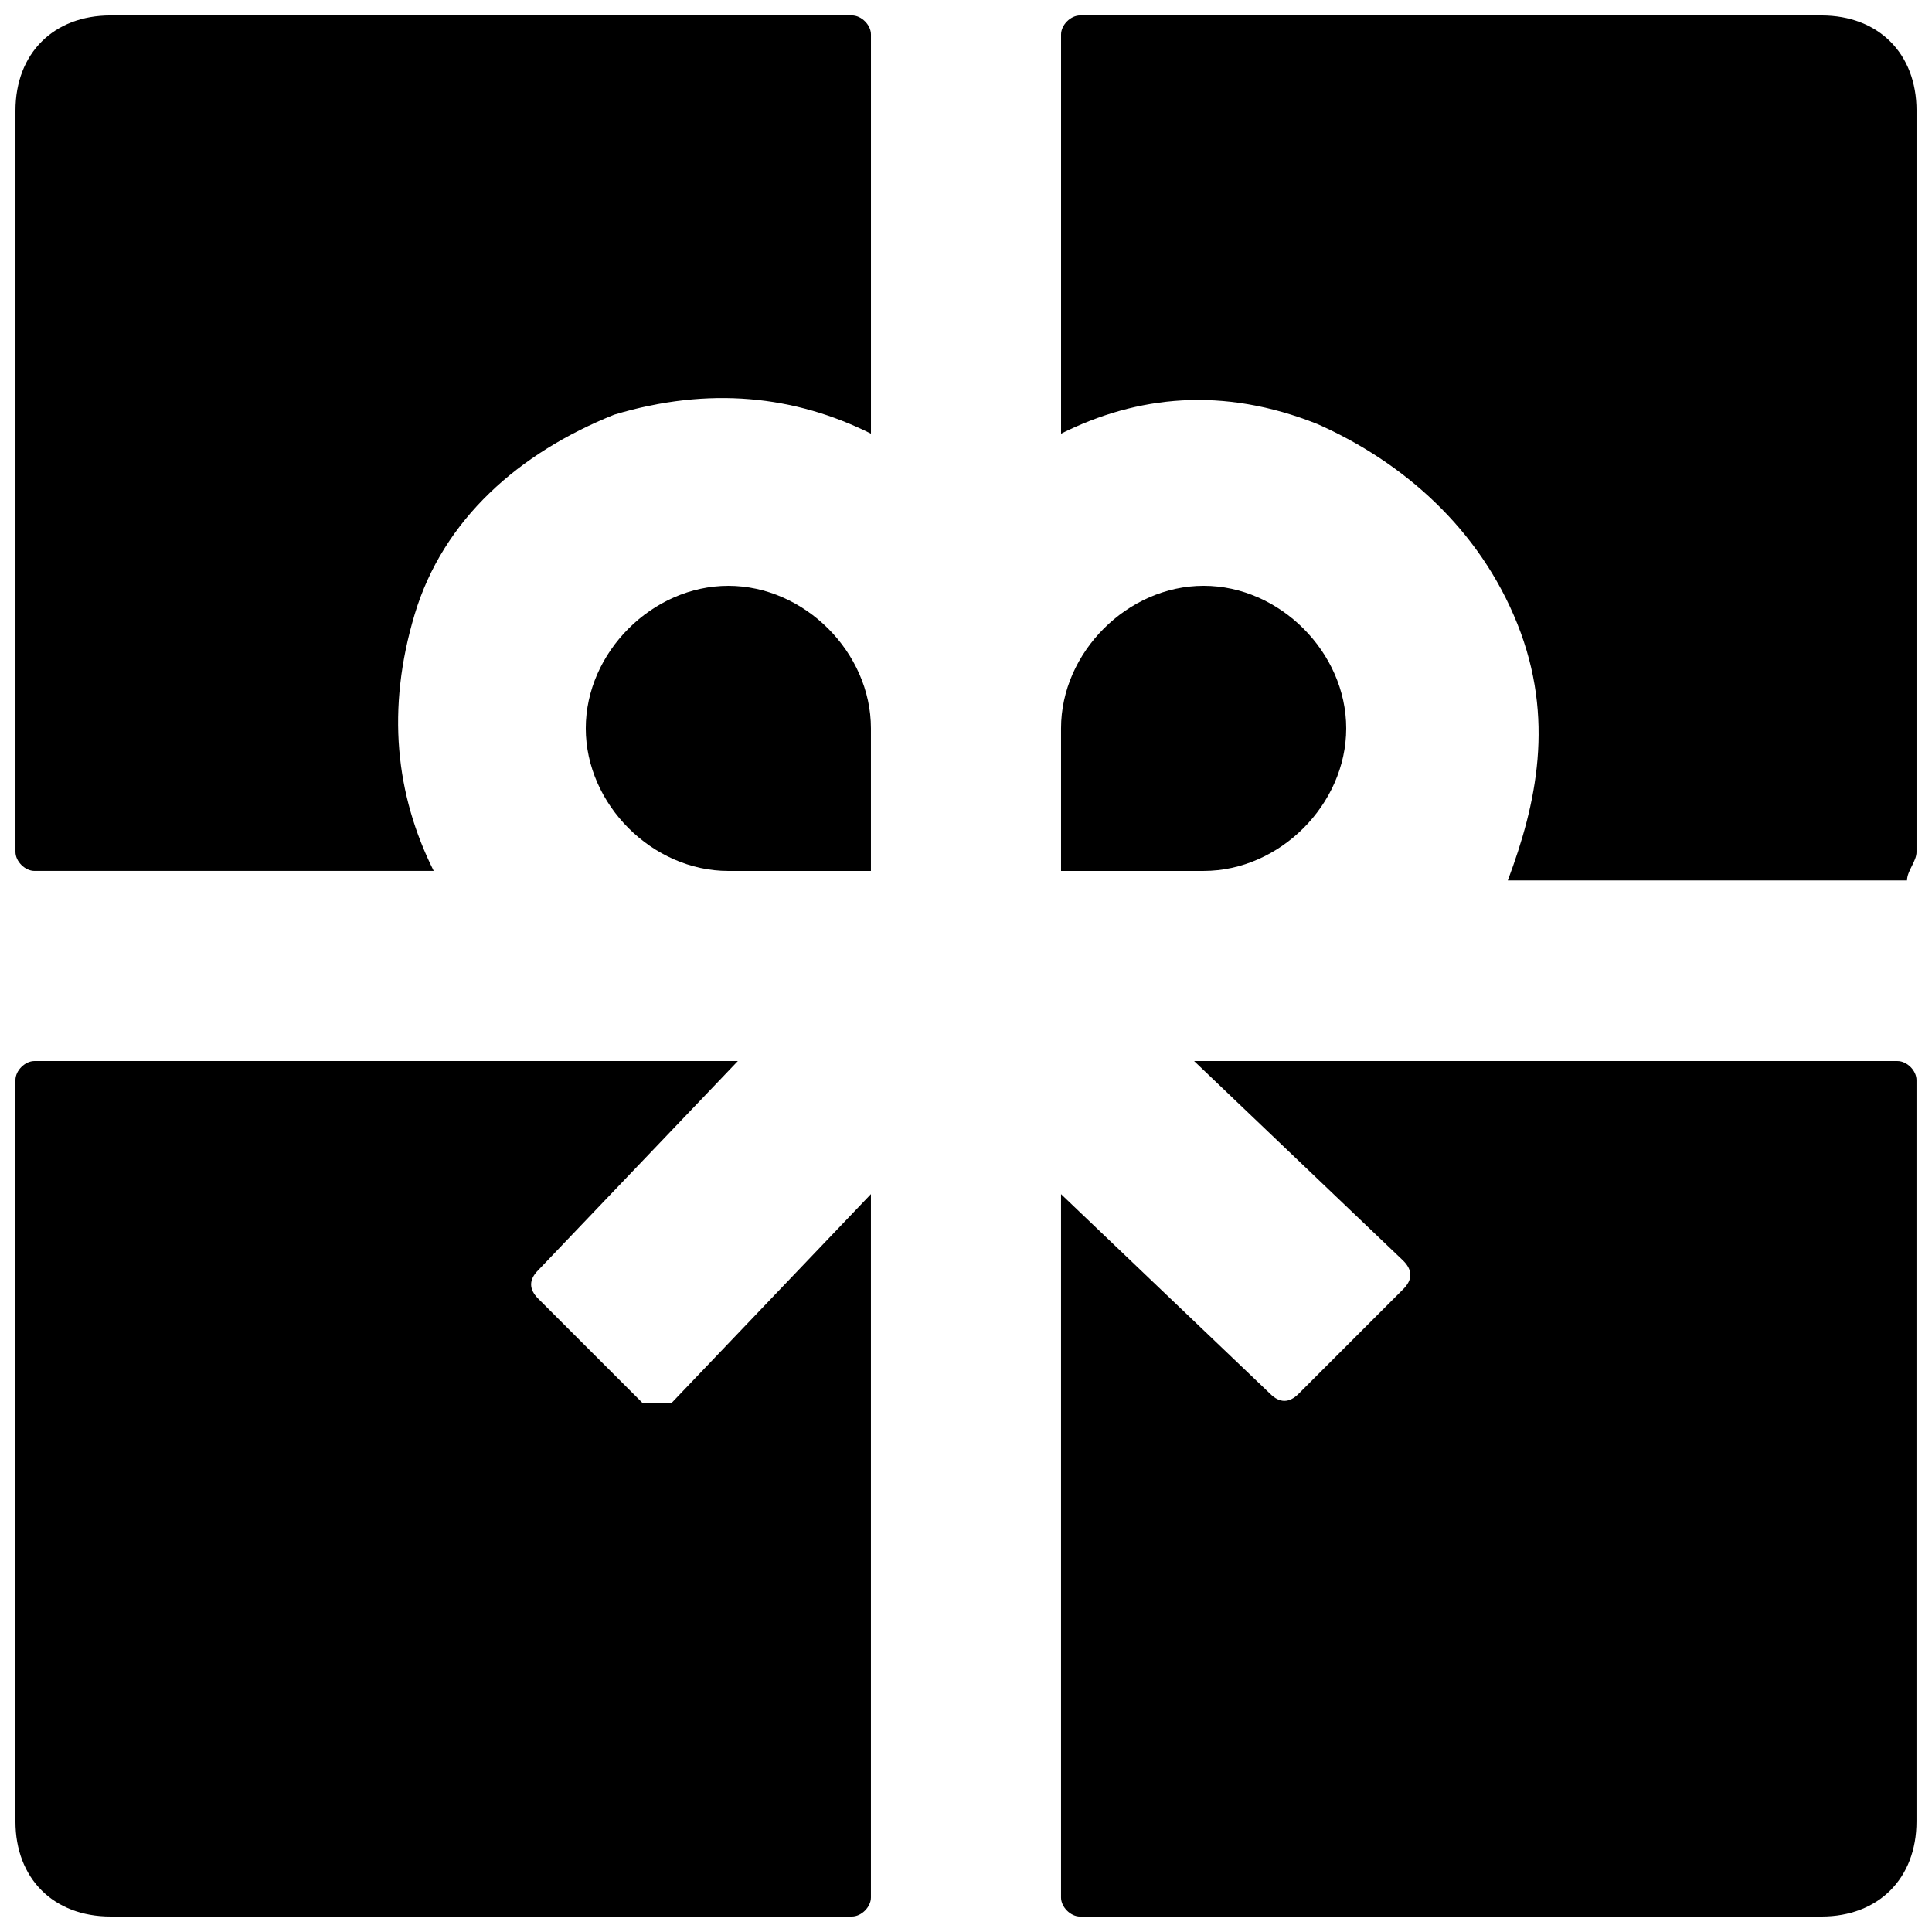 <?xml version="1.0" encoding="UTF-8"?>
<!-- Uploaded to: SVG Repo, www.svgrepo.com, Generator: SVG Repo Mixer Tools -->
<svg width="800px" height="800px" version="1.1" viewBox="144 144 512 512" xmlns="http://www.w3.org/2000/svg">
 <defs>
  <clipPath id="d">
   <path d="m148.09 148.09h226.91v226.91h-226.91z"/>
  </clipPath>
  <clipPath id="c">
   <path d="m425 148.09h226.9v229.91h-226.9z"/>
  </clipPath>
  <clipPath id="b">
   <path d="m425 425h226.9v226.9h-226.9z"/>
  </clipPath>
  <clipPath id="a">
   <path d="m148.09 425h226.91v226.9h-226.91z"/>
  </clipPath>
 </defs>
 <path d="m500.76 337.02c0-20.152-17.633-37.785-37.785-37.785-20.152 0-37.789 17.633-37.789 37.785v37.785h37.785c20.156 0 37.789-17.633 37.789-37.785z"/>
 <g clip-path="url(#d)">
  <path d="m369.77 148.09h-196.48c-15.113 0-25.191 10.078-25.191 25.191v196.48c0 2.519 2.519 5.039 5.039 5.039h105.8c-10.078-20.152-12.598-42.824-5.039-68.016 7.559-25.191 27.711-42.824 52.898-52.898 25.191-7.559 47.863-5.039 68.016 5.039v-105.8c0-2.519-2.519-5.039-5.039-5.039z"/>
 </g>
 <g clip-path="url(#c)">
  <path d="m626.71 148.09h-196.48c-2.519 0-5.039 2.519-5.039 5.039v105.8c20.152-10.078 42.824-12.594 68.016-2.519 22.672 10.078 42.824 27.711 52.898 52.898 10.078 25.191 5.039 47.863-2.519 68.016h105.8c0-2.519 2.519-5.039 2.519-7.559v-196.48c0-15.113-10.074-25.191-25.191-25.191z"/>
 </g>
 <g clip-path="url(#b)">
  <path d="m646.86 425.19h-186.41l55.418 52.898c2.519 2.519 2.519 5.039 0 7.559l-27.711 27.711c-2.519 2.519-5.039 2.519-7.559 0l-55.414-52.898v186.41c0 2.519 2.519 5.039 5.039 5.039l196.48-0.004c15.113 0 25.191-10.078 25.191-25.191v-196.48c0-2.519-2.519-5.039-5.039-5.039z"/>
 </g>
 <g clip-path="url(#a)">
  <path d="m314.35 515.88-27.711-27.711c-2.519-2.519-2.519-5.039 0-7.559l52.902-55.418h-186.41c-2.519 0-5.039 2.519-5.039 5.039v196.48c0 15.113 10.078 25.191 25.191 25.191h196.48c2.519 0 5.039-2.519 5.039-5.039v-186.41l-52.898 55.418c-2.519 0.004-7.559 0.004-7.559 0.004z"/>
 </g>
 <path d="m337.02 299.24c-20.152 0-37.785 17.633-37.785 37.785 0 20.152 17.633 37.785 37.785 37.785h37.785v-37.785c0-20.152-17.633-37.785-37.785-37.785z"/>
</svg>
